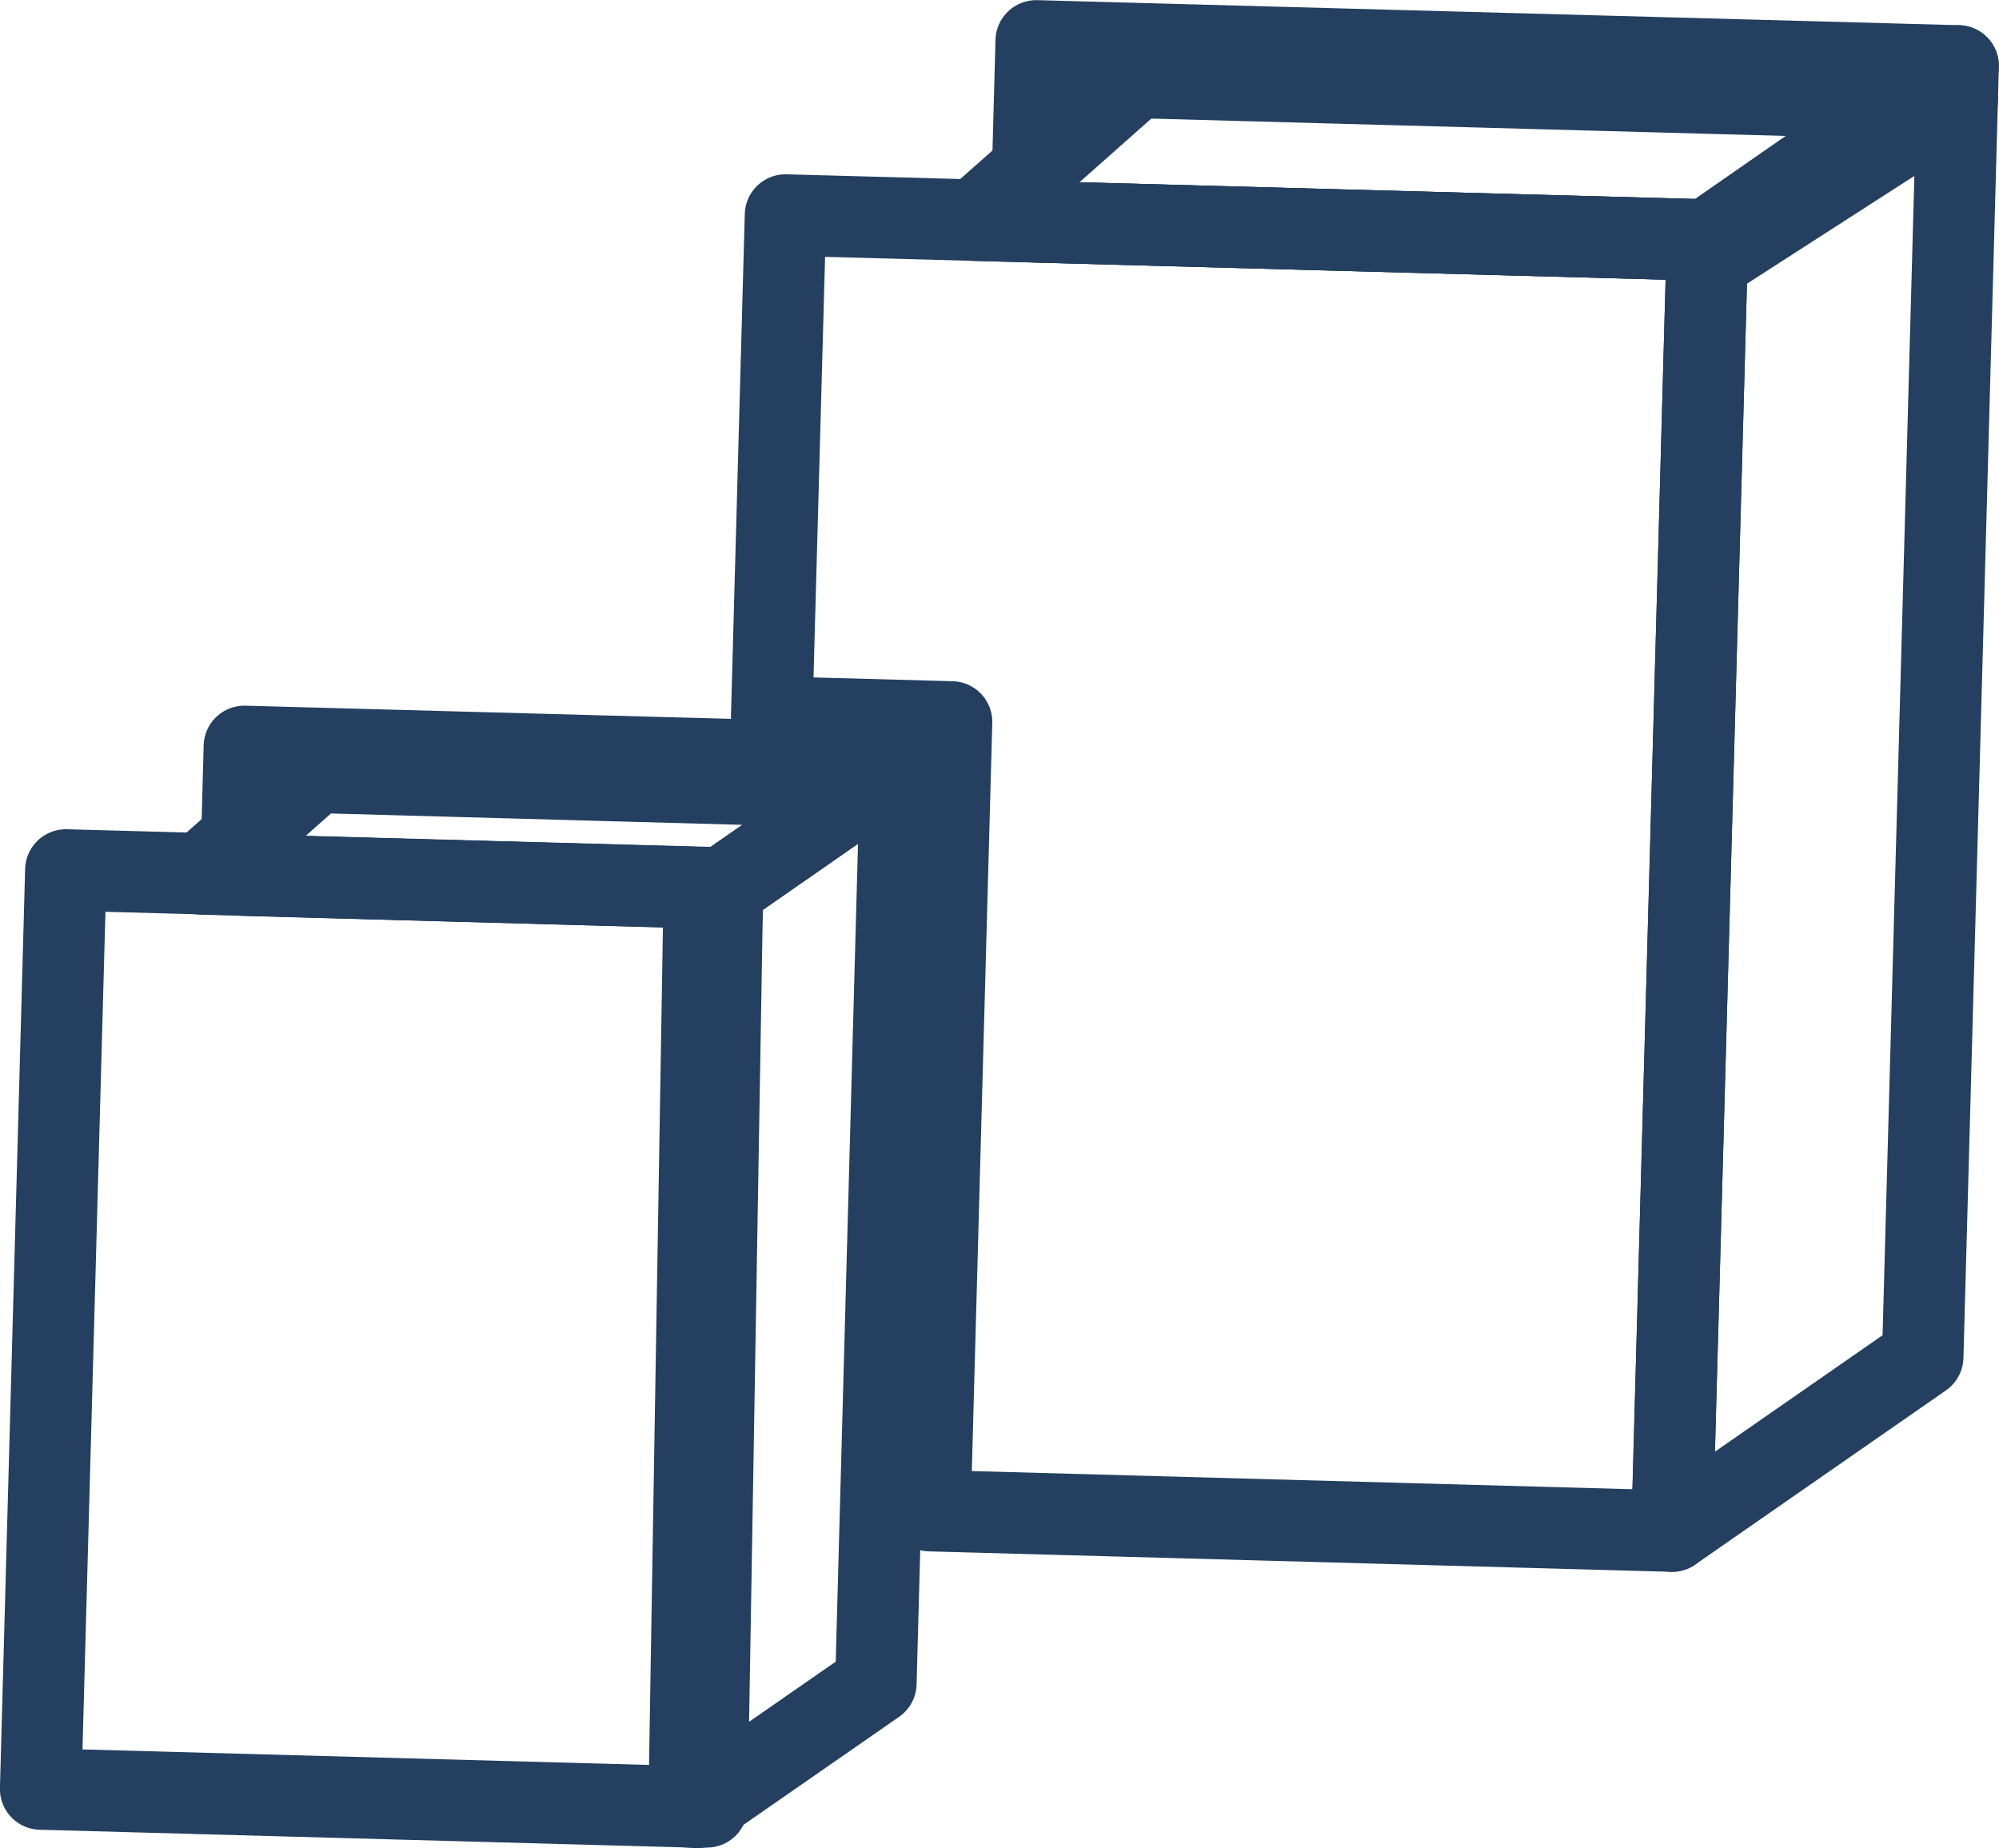<svg xmlns="http://www.w3.org/2000/svg" viewBox="0 0 69.45 64.2"><defs><style>.cls-1,.cls-2{fill:none;stroke:#243f5f;stroke-linecap:round;stroke-linejoin:round;stroke-width:2.83px;}.cls-1{fill-rule:evenodd;}</style></defs><title>videos_3</title><g id="Camada_2" data-name="Camada 2"><g id="Camada_1-2" data-name="Camada 1"><polygon class="cls-1" points="36 1.42 68.03 2.29 59.32 8.34 35.83 7.7 36 1.42"/><polygon class="cls-1" points="68 3.47 39.48 2.69 33.88 7.65 59.32 8.34 59.3 9.07 68 3.47"/><polygon class="cls-1" points="27.29 7.47 59.32 8.34 58.09 53.19 32.31 52.48 33.06 25.08 26.81 24.91 27.29 7.47"/><polygon class="cls-1" points="68.03 2.29 59.32 8.34 58.09 53.19 66.8 47.14 68.03 2.29"/><polygon class="cls-1" points="8.49 25.93 31.3 26.55 31.3 26.55 25.1 30.86 8.37 30.4 8.49 25.93"/><polygon class="cls-1" points="30.14 27.36 10.98 26.83 6.99 30.36 25.1 30.86 30.14 27.36"/><rect class="cls-2" x="-2.71" y="35.1" width="31.94" height="22.81" transform="translate(-33.6 58.48) rotate(-88.43)"/><polygon class="cls-1" points="31.3 26.55 25.1 30.86 24.22 62.79 30.43 58.48 31.3 26.55"/><polygon class="cls-1" points="25.1 30.86 24.47 30.86 23.94 62.77 24.56 62.77 25.1 30.86"/></g></g></svg>